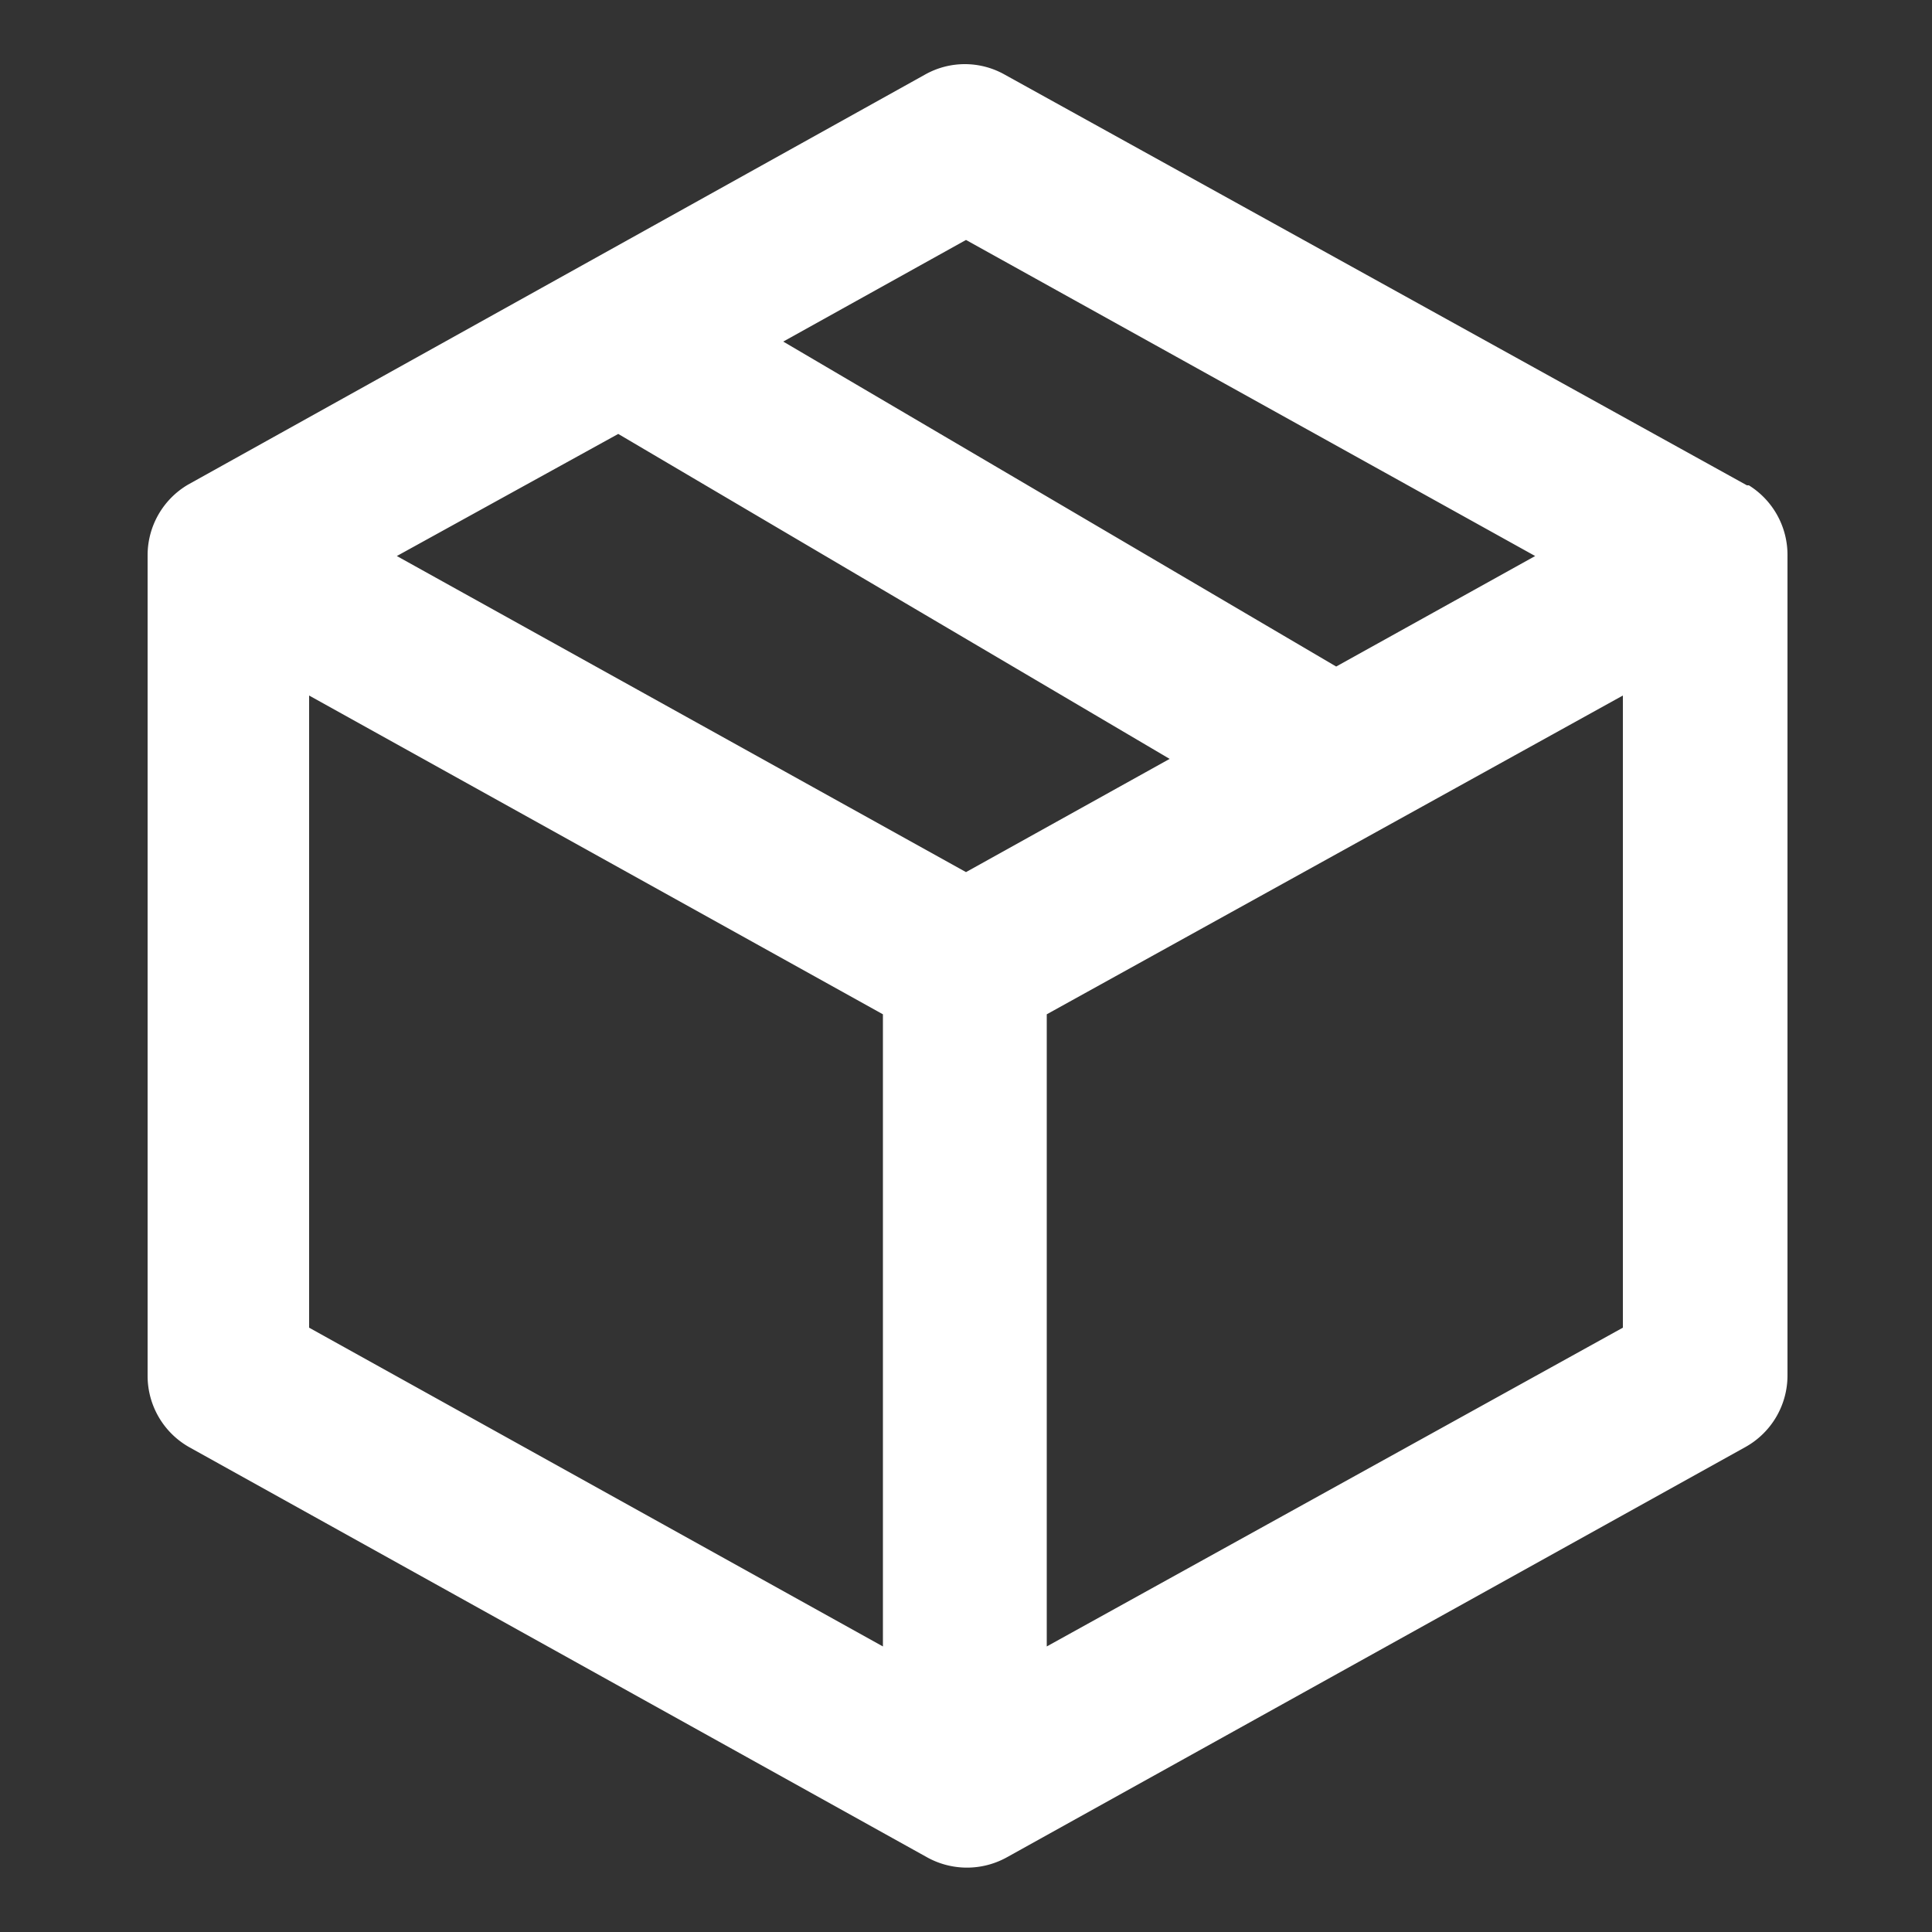 <?xml version="1.0" encoding="UTF-8"?> <svg xmlns="http://www.w3.org/2000/svg" viewBox="0 0 50 50"><rect x="0" y="0" width="50" height="50" fill="#333333" stroke="none"/><defs><style>.cls-1{fill:#fff;fill-rule:evenodd;}</style></defs><g id="OBJECTS"><path class="cls-1" d="M26,1.93a2.1,2.1,0,0,0-2.06,0L4.87,12.54v0h0a2.12,2.12,0,0,0-1.05,1.83V35.61a2.12,2.12,0,0,0,1.09,1.85l19.07,10.6a2.13,2.13,0,0,0,2.09,0l19.1-10.61a2.12,2.12,0,0,0,1.09-1.85V14.39a2.12,2.12,0,0,0-1-1.83l-.05,0ZM10.27,14.39,25,22.57l5.27-2.93L16,11.23Zm24.31,2.86,5.15-2.86L25,6.21,20.27,8.84ZM8,34.36V18l14.85,8.25V42.61Zm19.09,8.25V26.25L42,18V34.36Z"></path></g></svg> 